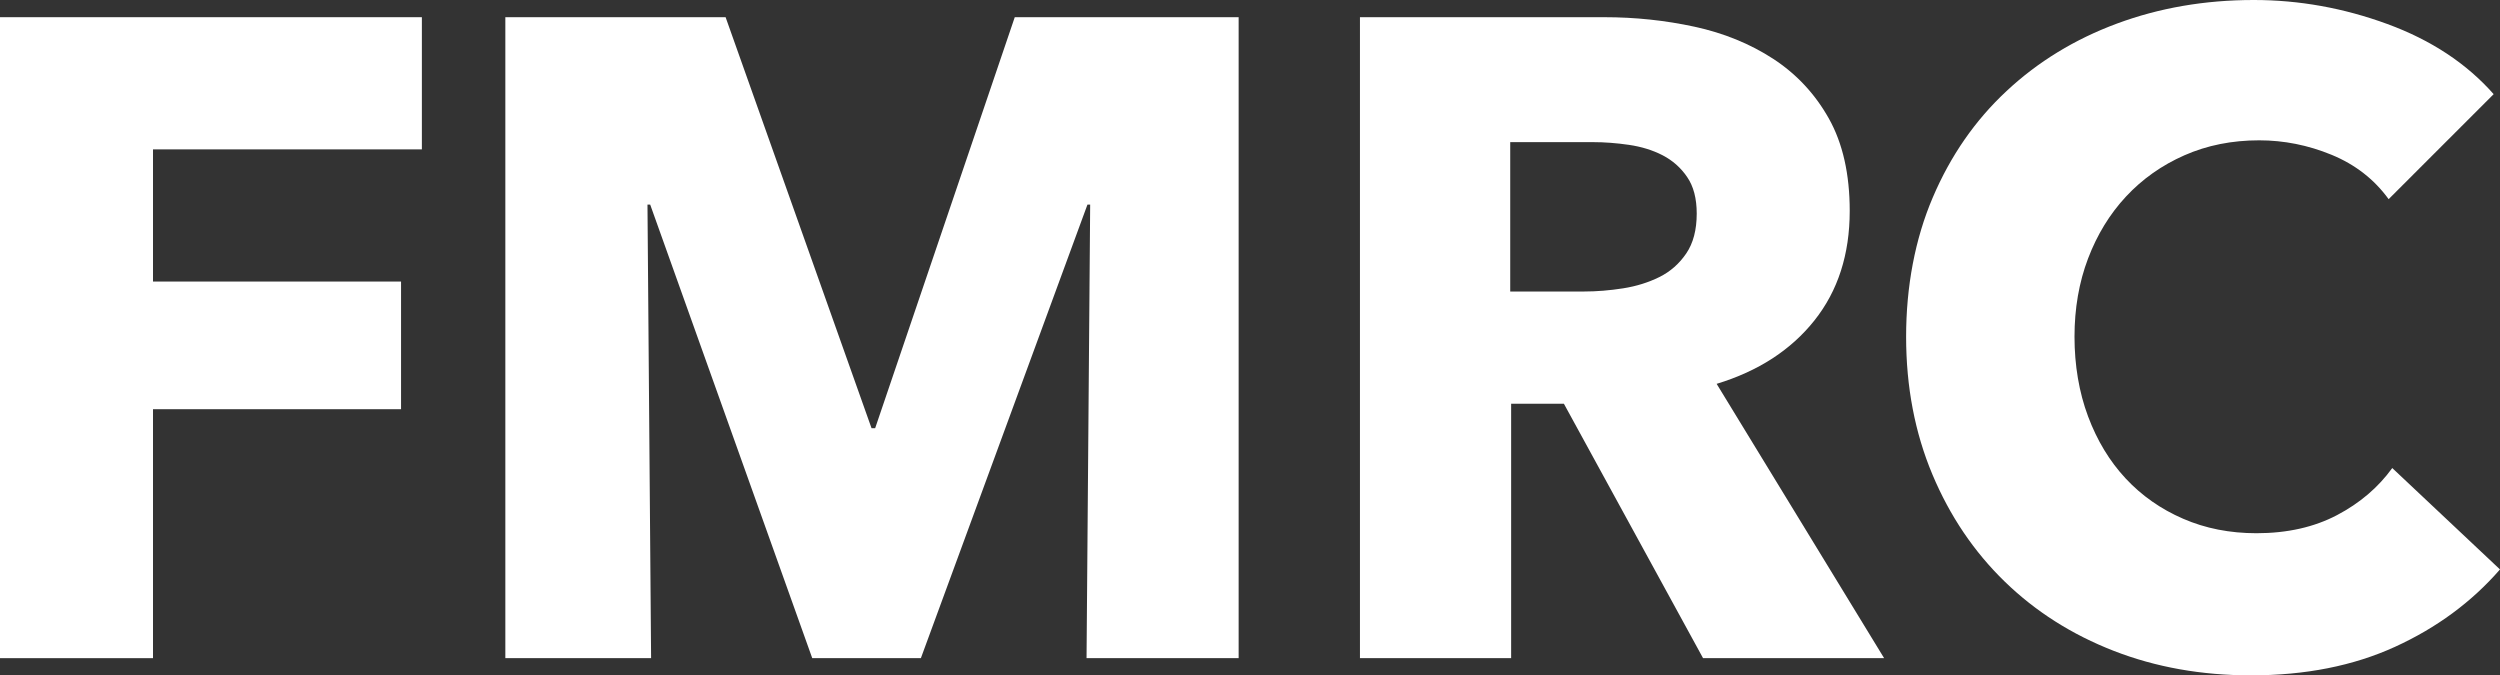<?xml version="1.0" encoding="UTF-8"?>
<svg id="_レイヤー_1" data-name="レイヤー 1" xmlns="http://www.w3.org/2000/svg" viewBox="0 0 276.15 74.6">
  <rect x="0" y="0" width="276.15" height="74.6" fill="#333333" stroke="none"/>
  <defs>
    <style>
      .cls-1 {
        fill: #fff;
      }
    </style>
  </defs>
  <path class="cls-1" d="m16.9,16.5v14.6h27.4v14.1h-27.4v27.5H0V1.9h46.6v14.6h-29.7Z"/>
  <path class="cls-1" d="m120.02,72.7l.4-50.1h-.3l-18.4,50.1h-12l-17.9-50.1h-.3l.4,50.1h-16.1V1.9h24.33l16.12,45.4h.4L112.09,1.9h24.73v70.8h-16.8Z"/>
  <path class="cls-1" d="m188.12,72.7l-15.37-28.1h-5.83v28.1h-16.7V1.9h27c3.4,0,6.71.35,9.95,1.05,3.23.7,6.13,1.88,8.7,3.55,2.56,1.67,4.62,3.87,6.15,6.6,1.53,2.73,2.3,6.13,2.3,10.2,0,4.8-1.3,8.83-3.9,12.1-2.6,3.27-6.2,5.6-10.8,7l18.5,30.3h-20Zm-.7-49.1c0-1.67-.35-3.02-1.06-4.05-.7-1.03-1.61-1.83-2.71-2.4-1.11-.57-2.35-.95-3.72-1.15-1.37-.2-2.7-.3-3.97-.3h-9.14v16.5h8.14c1.41,0,2.85-.12,4.32-.35,1.47-.23,2.81-.65,4.02-1.25,1.21-.6,2.19-1.47,2.96-2.6.77-1.13,1.16-2.6,1.16-4.4Z"/>
  <path class="cls-1" d="m264.55,71.45c-4.6,2.1-9.9,3.15-15.9,3.15-5.47,0-10.52-.9-15.15-2.7-4.63-1.8-8.65-4.35-12.05-7.65-3.4-3.3-6.07-7.25-8-11.85-1.93-4.6-2.9-9.67-2.9-15.2s.98-10.8,2.95-15.4c1.96-4.6,4.68-8.52,8.15-11.75,3.46-3.23,7.53-5.72,12.2-7.45,4.67-1.73,9.7-2.6,15.1-2.6,5,0,9.92.88,14.75,2.65,4.83,1.77,8.75,4.35,11.75,7.75l-11.6,11.6c-1.6-2.2-3.7-3.83-6.3-4.9-2.6-1.07-5.27-1.6-8-1.6-3,0-5.75.55-8.25,1.65-2.5,1.1-4.65,2.62-6.45,4.55-1.8,1.93-3.2,4.22-4.2,6.85-1,2.63-1.5,5.52-1.5,8.65s.5,6.13,1.5,8.8c1,2.67,2.38,4.95,4.15,6.85,1.77,1.9,3.88,3.38,6.35,4.45,2.46,1.07,5.17,1.6,8.1,1.6,3.4,0,6.37-.67,8.9-2,2.53-1.33,4.56-3.07,6.1-5.2l11.9,11.2c-3.13,3.6-7,6.45-11.6,8.55Z"/>
</svg>